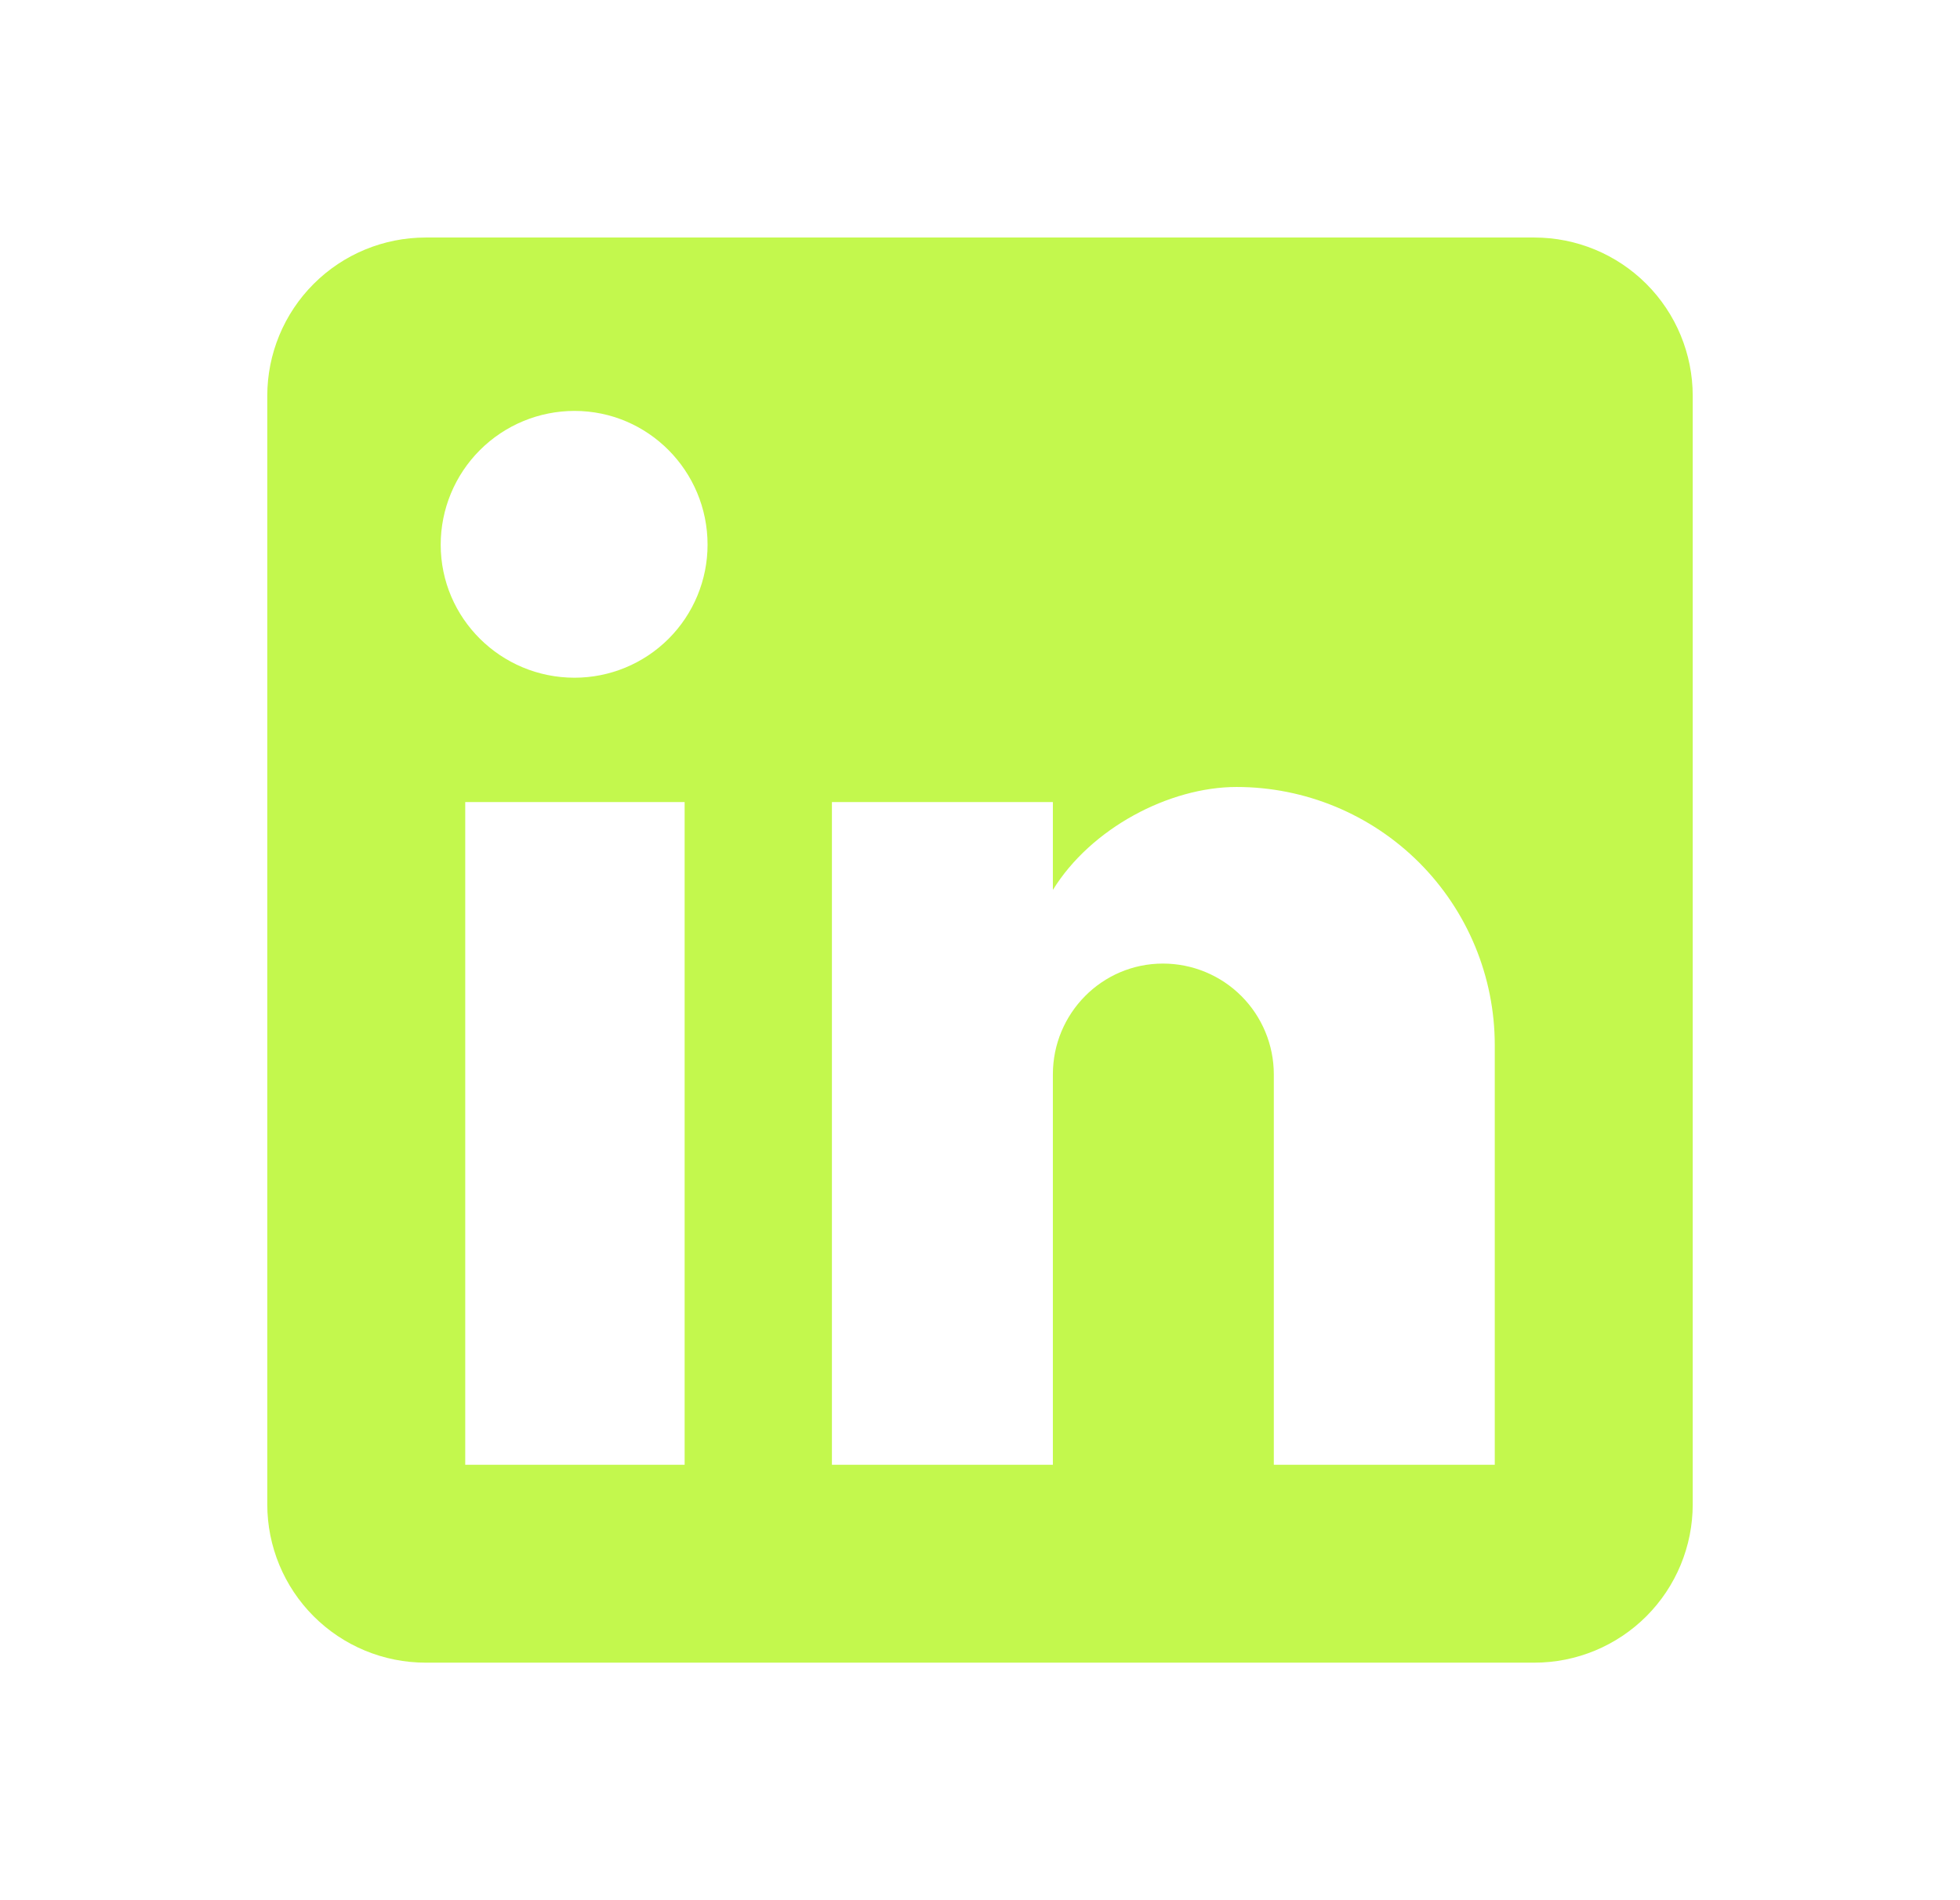   <svg
                xmlns="http://www.w3.org/2000/svg"
                width="33"
                height="32"
                viewBox="0 0 33 32"
                fill="none"
              >
                <path
                  d="M25.833 4C26.541 4 27.219 4.281 27.719 4.781C28.219 5.281 28.5 5.959 28.5 6.667V25.333C28.5 26.041 28.219 26.719 27.719 27.219C27.219 27.719 26.541 28 25.833 28H7.167C6.459 28 5.781 27.719 5.281 27.219C4.781 26.719 4.5 26.041 4.5 25.333V6.667C4.5 5.959 4.781 5.281 5.281 4.781C5.781 4.281 6.459 4 7.167 4H25.833ZM25.167 24.667V17.6C25.167 16.447 24.709 15.342 23.894 14.526C23.078 13.711 21.973 13.253 20.82 13.253C19.687 13.253 18.367 13.947 17.727 14.987V13.507H14.007V24.667H17.727V18.093C17.727 17.067 18.553 16.227 19.58 16.227C20.075 16.227 20.55 16.423 20.9 16.773C21.25 17.123 21.447 17.598 21.447 18.093V24.667H25.167ZM9.673 11.413C10.267 11.413 10.837 11.177 11.257 10.757C11.677 10.337 11.913 9.767 11.913 9.173C11.913 7.933 10.913 6.92 9.673 6.92C9.076 6.92 8.503 7.157 8.08 7.58C7.657 8.003 7.42 8.576 7.42 9.173C7.42 10.413 8.433 11.413 9.673 11.413ZM11.527 24.667V13.507H7.833V24.667H11.527Z"
                  fill="#C3F84D"
                />
              </svg>
